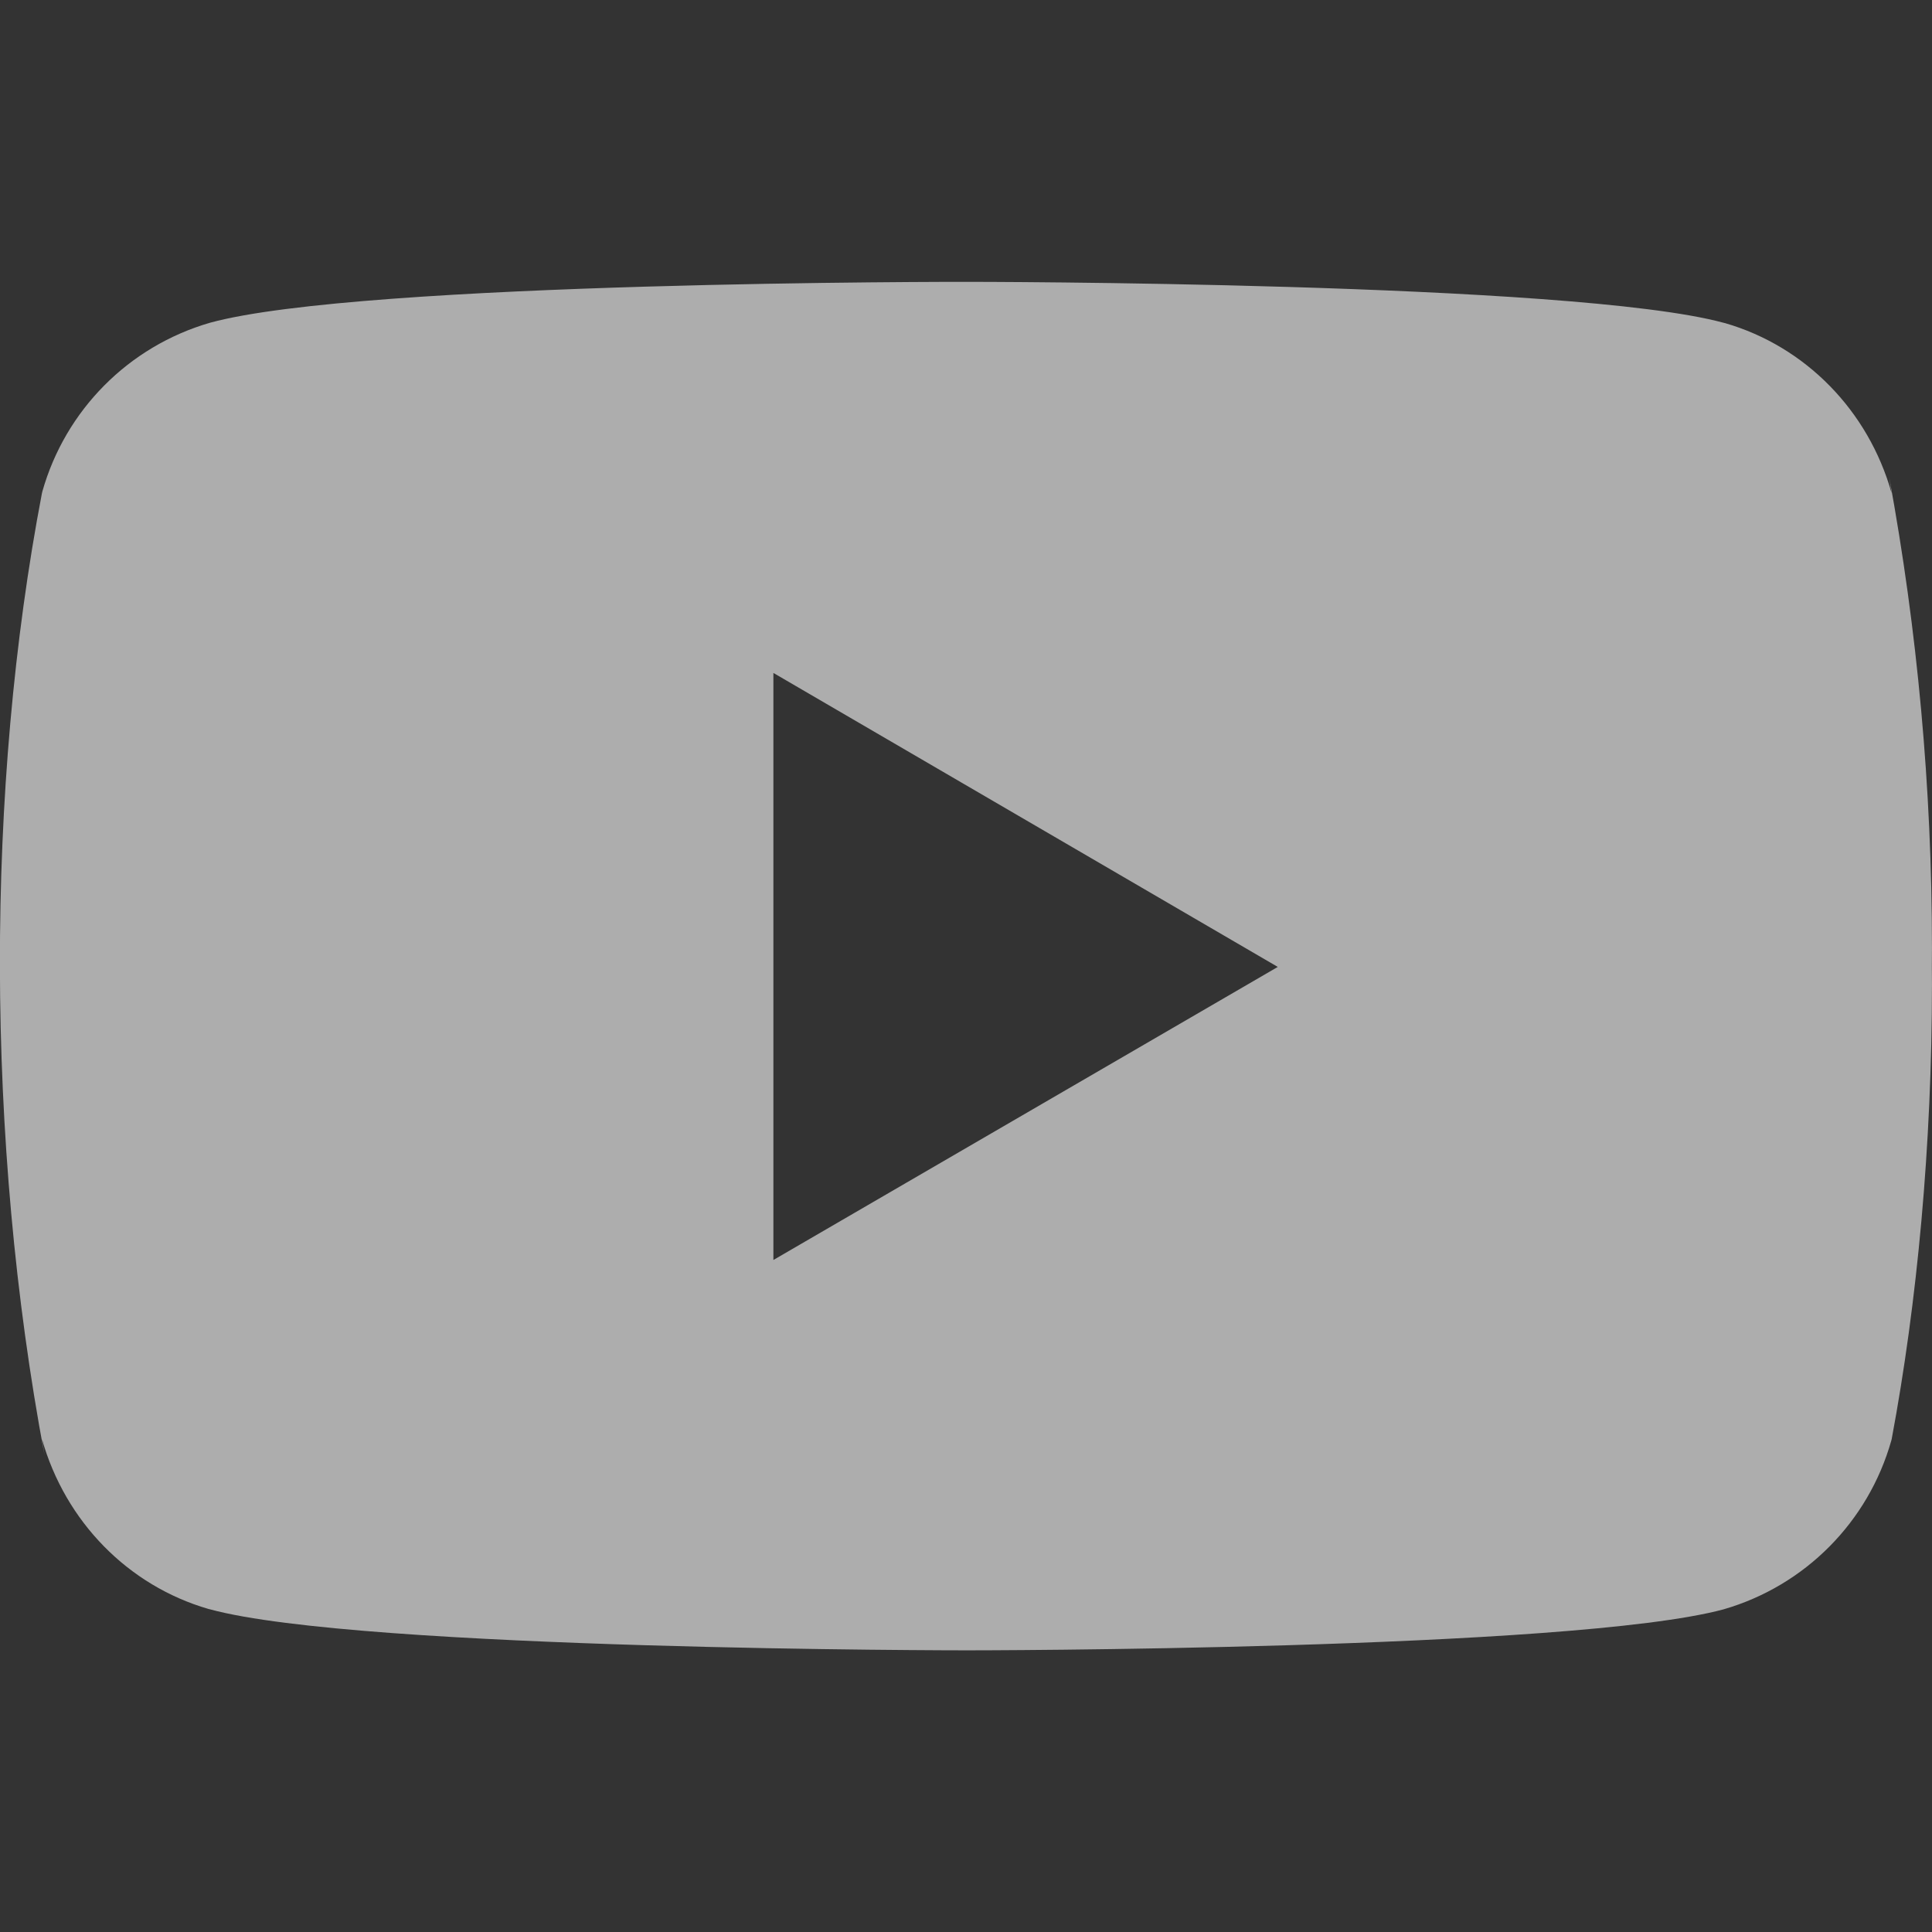 <?xml version="1.0" encoding="UTF-8"?> <svg xmlns="http://www.w3.org/2000/svg" width="42" height="42" viewBox="0 0 42 42" fill="none"><rect x="0" y="0" width="42" height="42" fill="#333333" stroke="none"/> <g clip-path="url(#clip0_109_195)"> <path d="M41.07 10.378L41.122 10.721C40.615 8.92 39.244 7.53 37.503 7.025L37.466 7.016C34.192 6.127 21.016 6.127 21.016 6.127C21.016 6.127 7.874 6.109 4.566 7.016C2.792 7.53 1.42 8.92 0.921 10.684L0.912 10.721C-0.311 17.11 -0.32 24.787 0.967 31.628L0.912 31.282C1.42 33.082 2.79 34.472 4.531 34.977L4.568 34.986C7.839 35.877 21.018 35.877 21.018 35.877C21.018 35.877 34.159 35.877 37.468 34.986C39.244 34.472 40.616 33.082 41.115 31.318L41.124 31.282C41.68 28.31 41.999 24.89 41.999 21.398C41.999 21.27 41.999 21.14 41.997 21.011C41.999 20.892 41.999 20.75 41.999 20.608C41.999 17.113 41.68 13.694 41.07 10.378ZM16.813 27.391V14.629L27.778 21.02L16.813 27.391Z" fill="white" fill-opacity="0.6"></path> </g> <defs> <clipPath id="clip0_109_195"> <rect width="42" height="42" fill="white"></rect> </clipPath> </defs> </svg> 